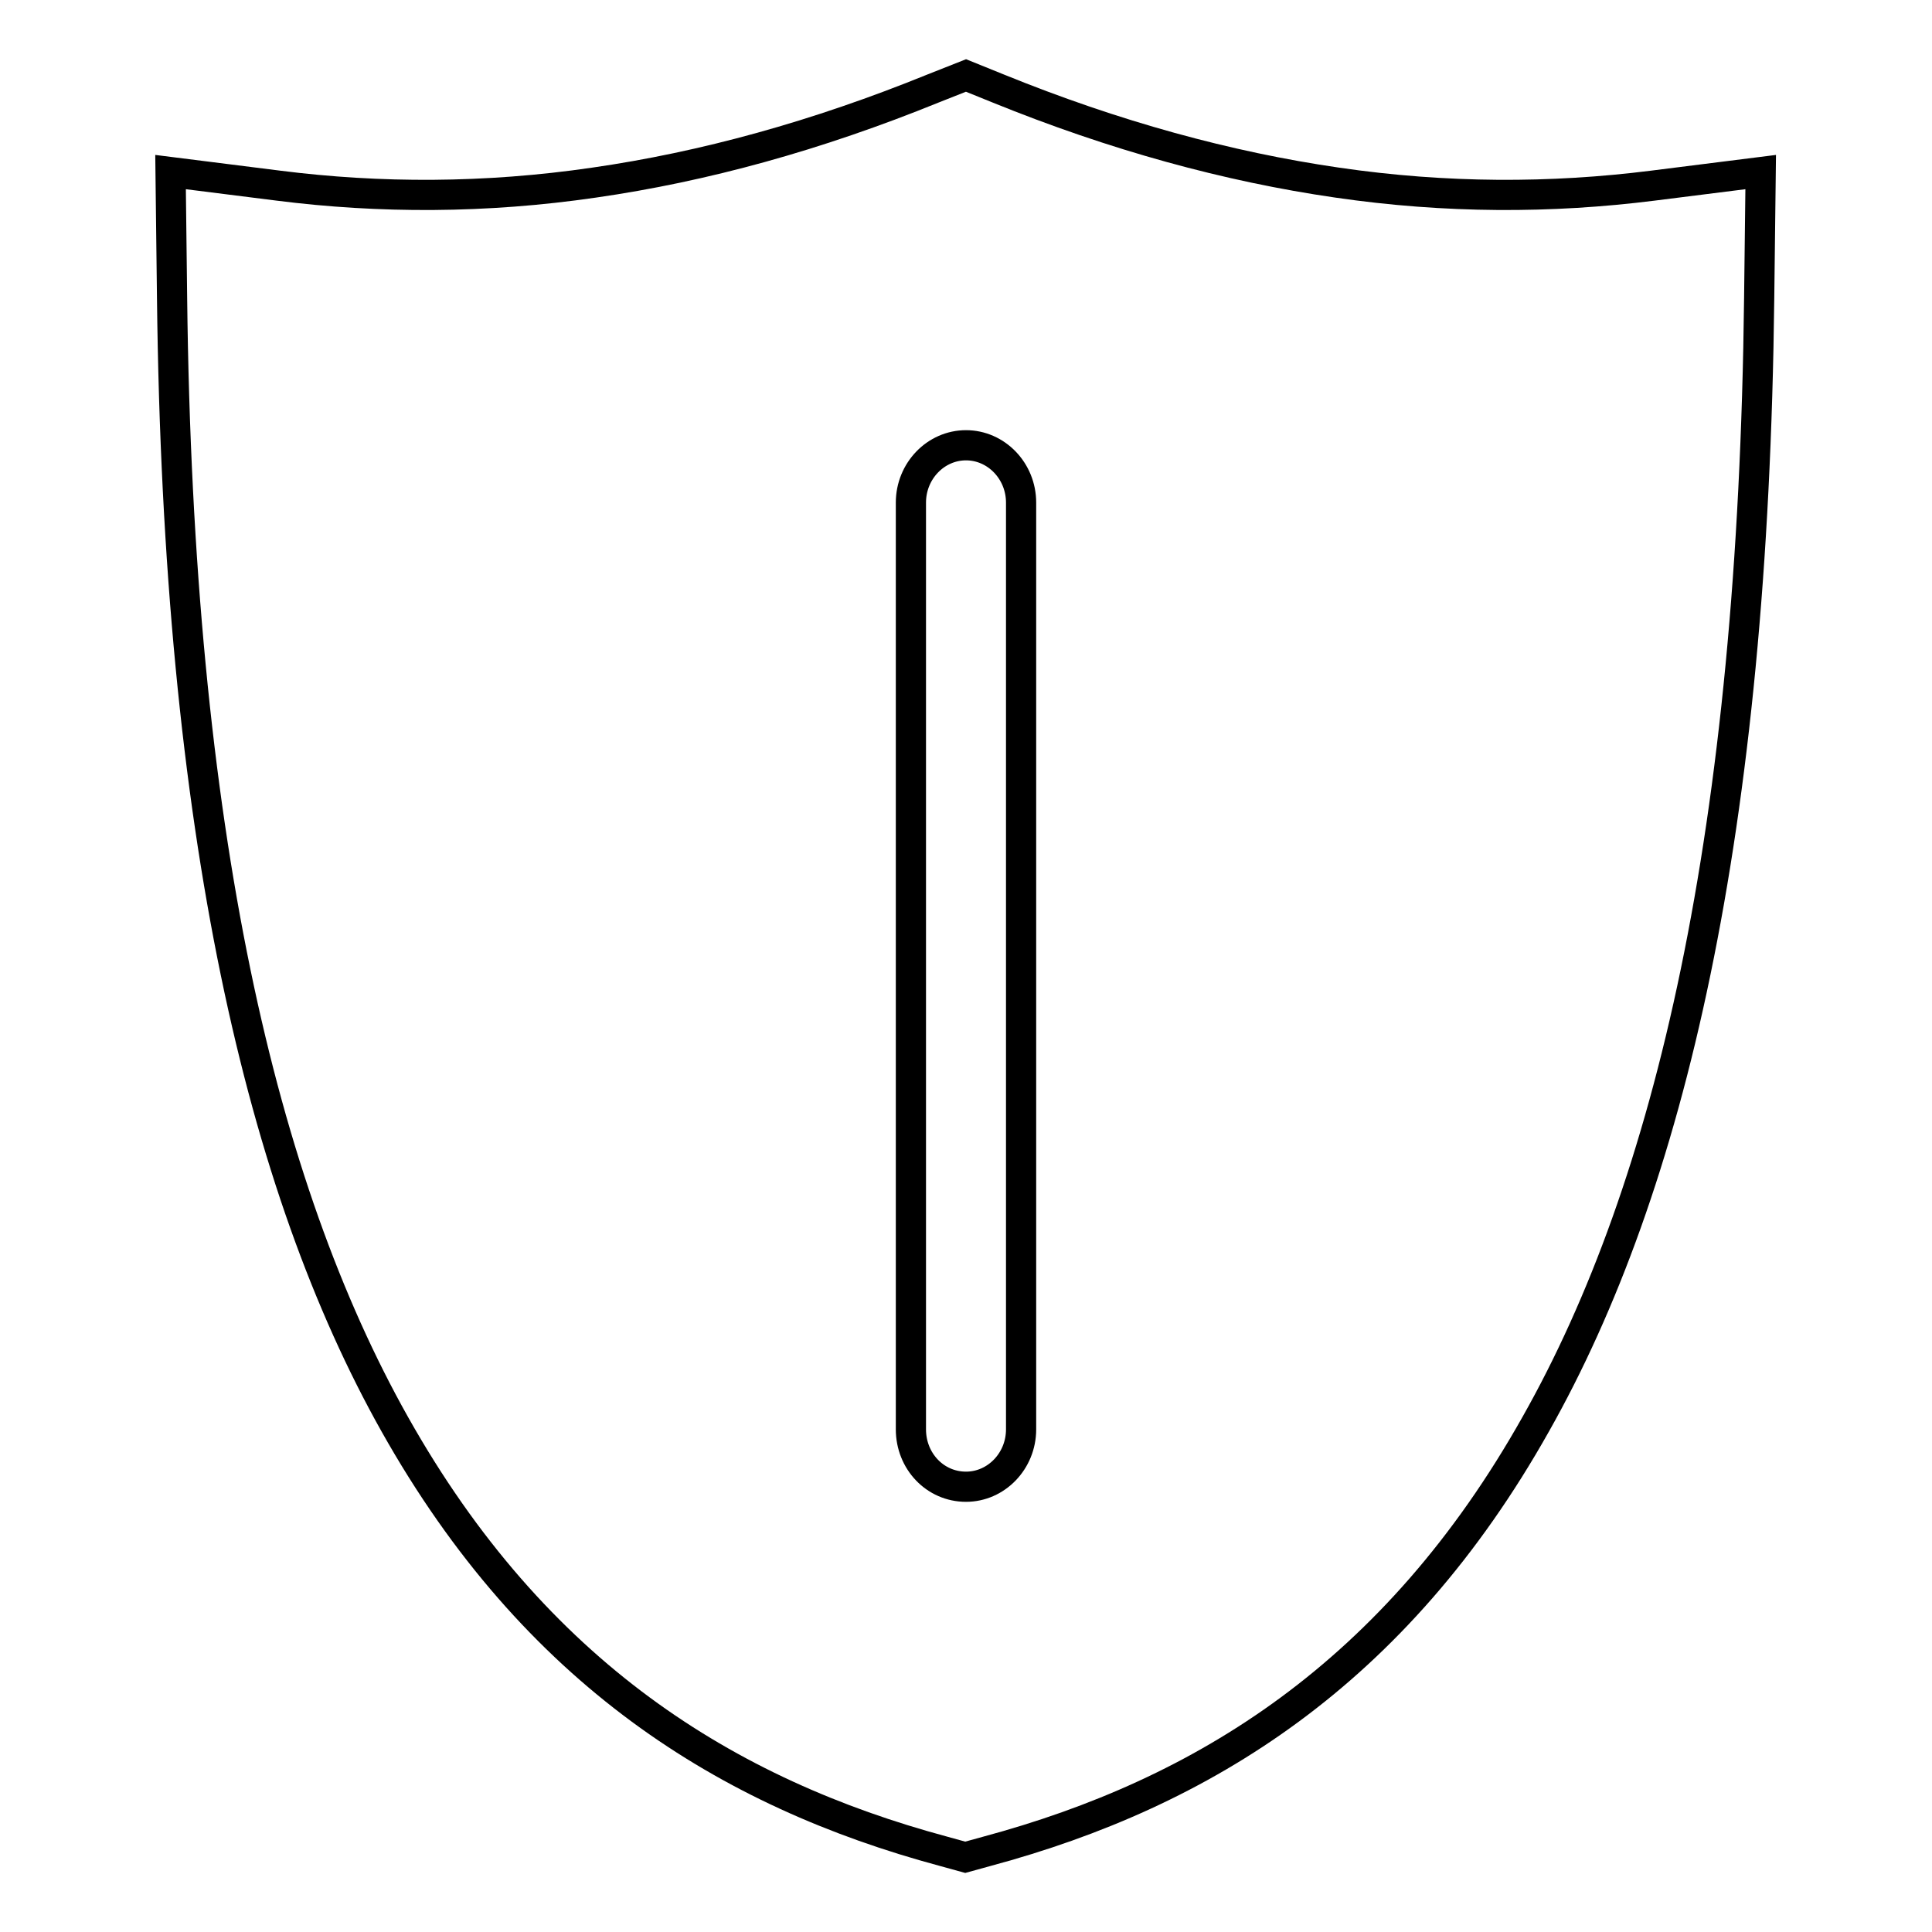 <?xml version="1.0" encoding="utf-8"?>
<!-- Svg Vector Icons : http://www.onlinewebfonts.com/icon -->
<!DOCTYPE svg PUBLIC "-//W3C//DTD SVG 1.1//EN" "http://www.w3.org/Graphics/SVG/1.1/DTD/svg11.dtd">
<svg version="1.1" xmlns="http://www.w3.org/2000/svg" xmlns:xlink="http://www.w3.org/1999/xlink" x="0px" y="0px" viewBox="0 0 256 256" enable-background="new 0 0 256 256" xml:space="preserve">
<g> <path stroke-width="4" fill-opacity="0" stroke="#000000"  d="M219,24.6c-13.5,1.7-27.4,1.7-41.8-0.4c-14.5-2.1-29.5-6.2-45-12.5L128,10l-4.3,1.7 c-15.5,6.3-30.4,10.4-45,12.5c-14.4,2.1-28.4,2.1-41.8,0.4l-14.3-1.8l0.2,16.7c0.8,70.7,11.8,117.7,29.5,149.2 c18.6,33.1,44.1,48.9,72.7,56.6l2.9,0.8l2.9-0.8c28.6-7.7,54.1-23.5,72.7-56.6c17.8-31.5,28.8-78.5,29.6-149.2l0.2-16.7L219,24.6z  M135.3,189.4c0,4.2-3.3,7.6-7.3,7.6c-4.1,0-7.3-3.4-7.3-7.6V66.6c0-4.2,3.3-7.6,7.3-7.6c4,0,7.3,3.4,7.3,7.6V189.4z"/></g>
</svg>
